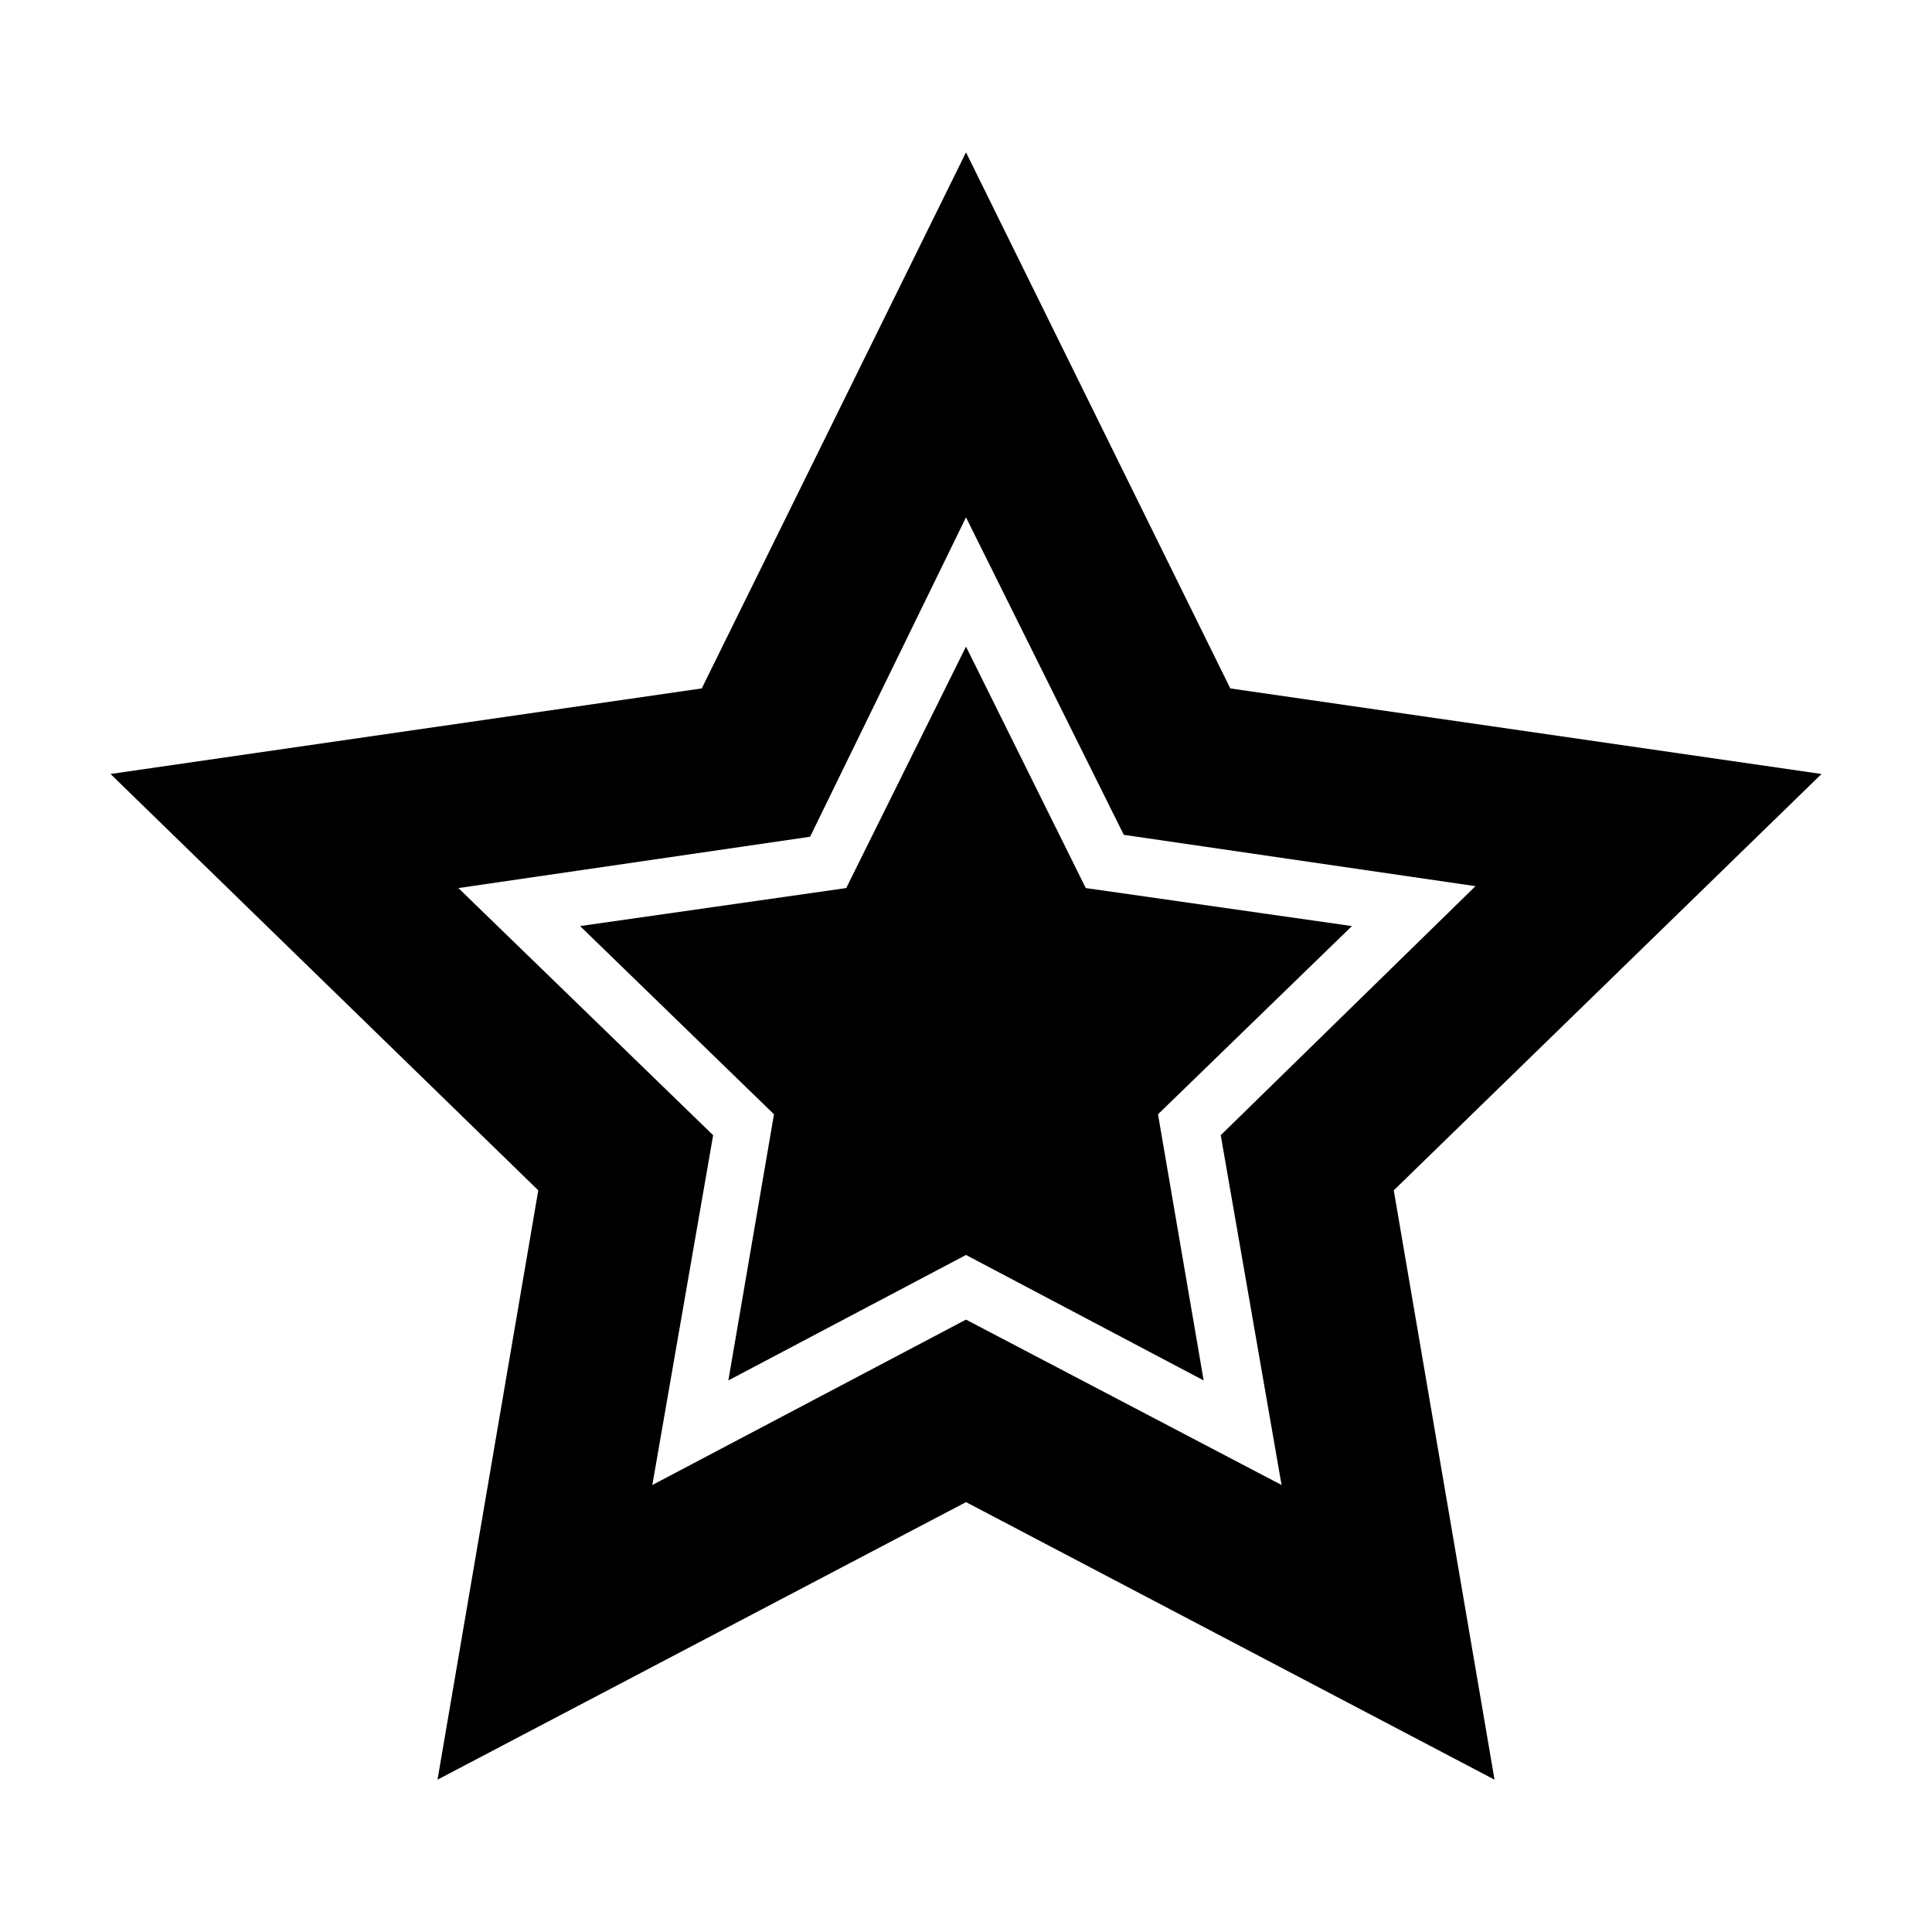 <?xml version="1.0" encoding="UTF-8"?>
<!-- The Best Svg Icon site in the world: iconSvg.co, Visit us! https://iconsvg.co -->
<svg fill="#000000" width="800px" height="800px" version="1.1" viewBox="144 144 512 512" xmlns="http://www.w3.org/2000/svg">
 <g>
  <path d="m400 184.37-70.031 142.07-156.68 22.672 113.36 110.34-26.703 156.18 140.06-73.555 140.06 73.555-26.703-156.18 113.36-110.34-156.68-22.672zm67.508 260.47 16.121 92.699-83.629-43.828-83.129 43.832 16.121-92.699-67.512-65.496 93.203-13.602 41.316-84.645 41.816 84.137 93.203 13.602z"/>
  <path d="m400 315.36-31.742 63.984-70.531 10.074 51.387 49.879-12.09 70.531 62.977-33.25 62.977 33.25-12.094-70.531 51.391-49.879-70.535-10.074z"/>
 </g>
</svg>